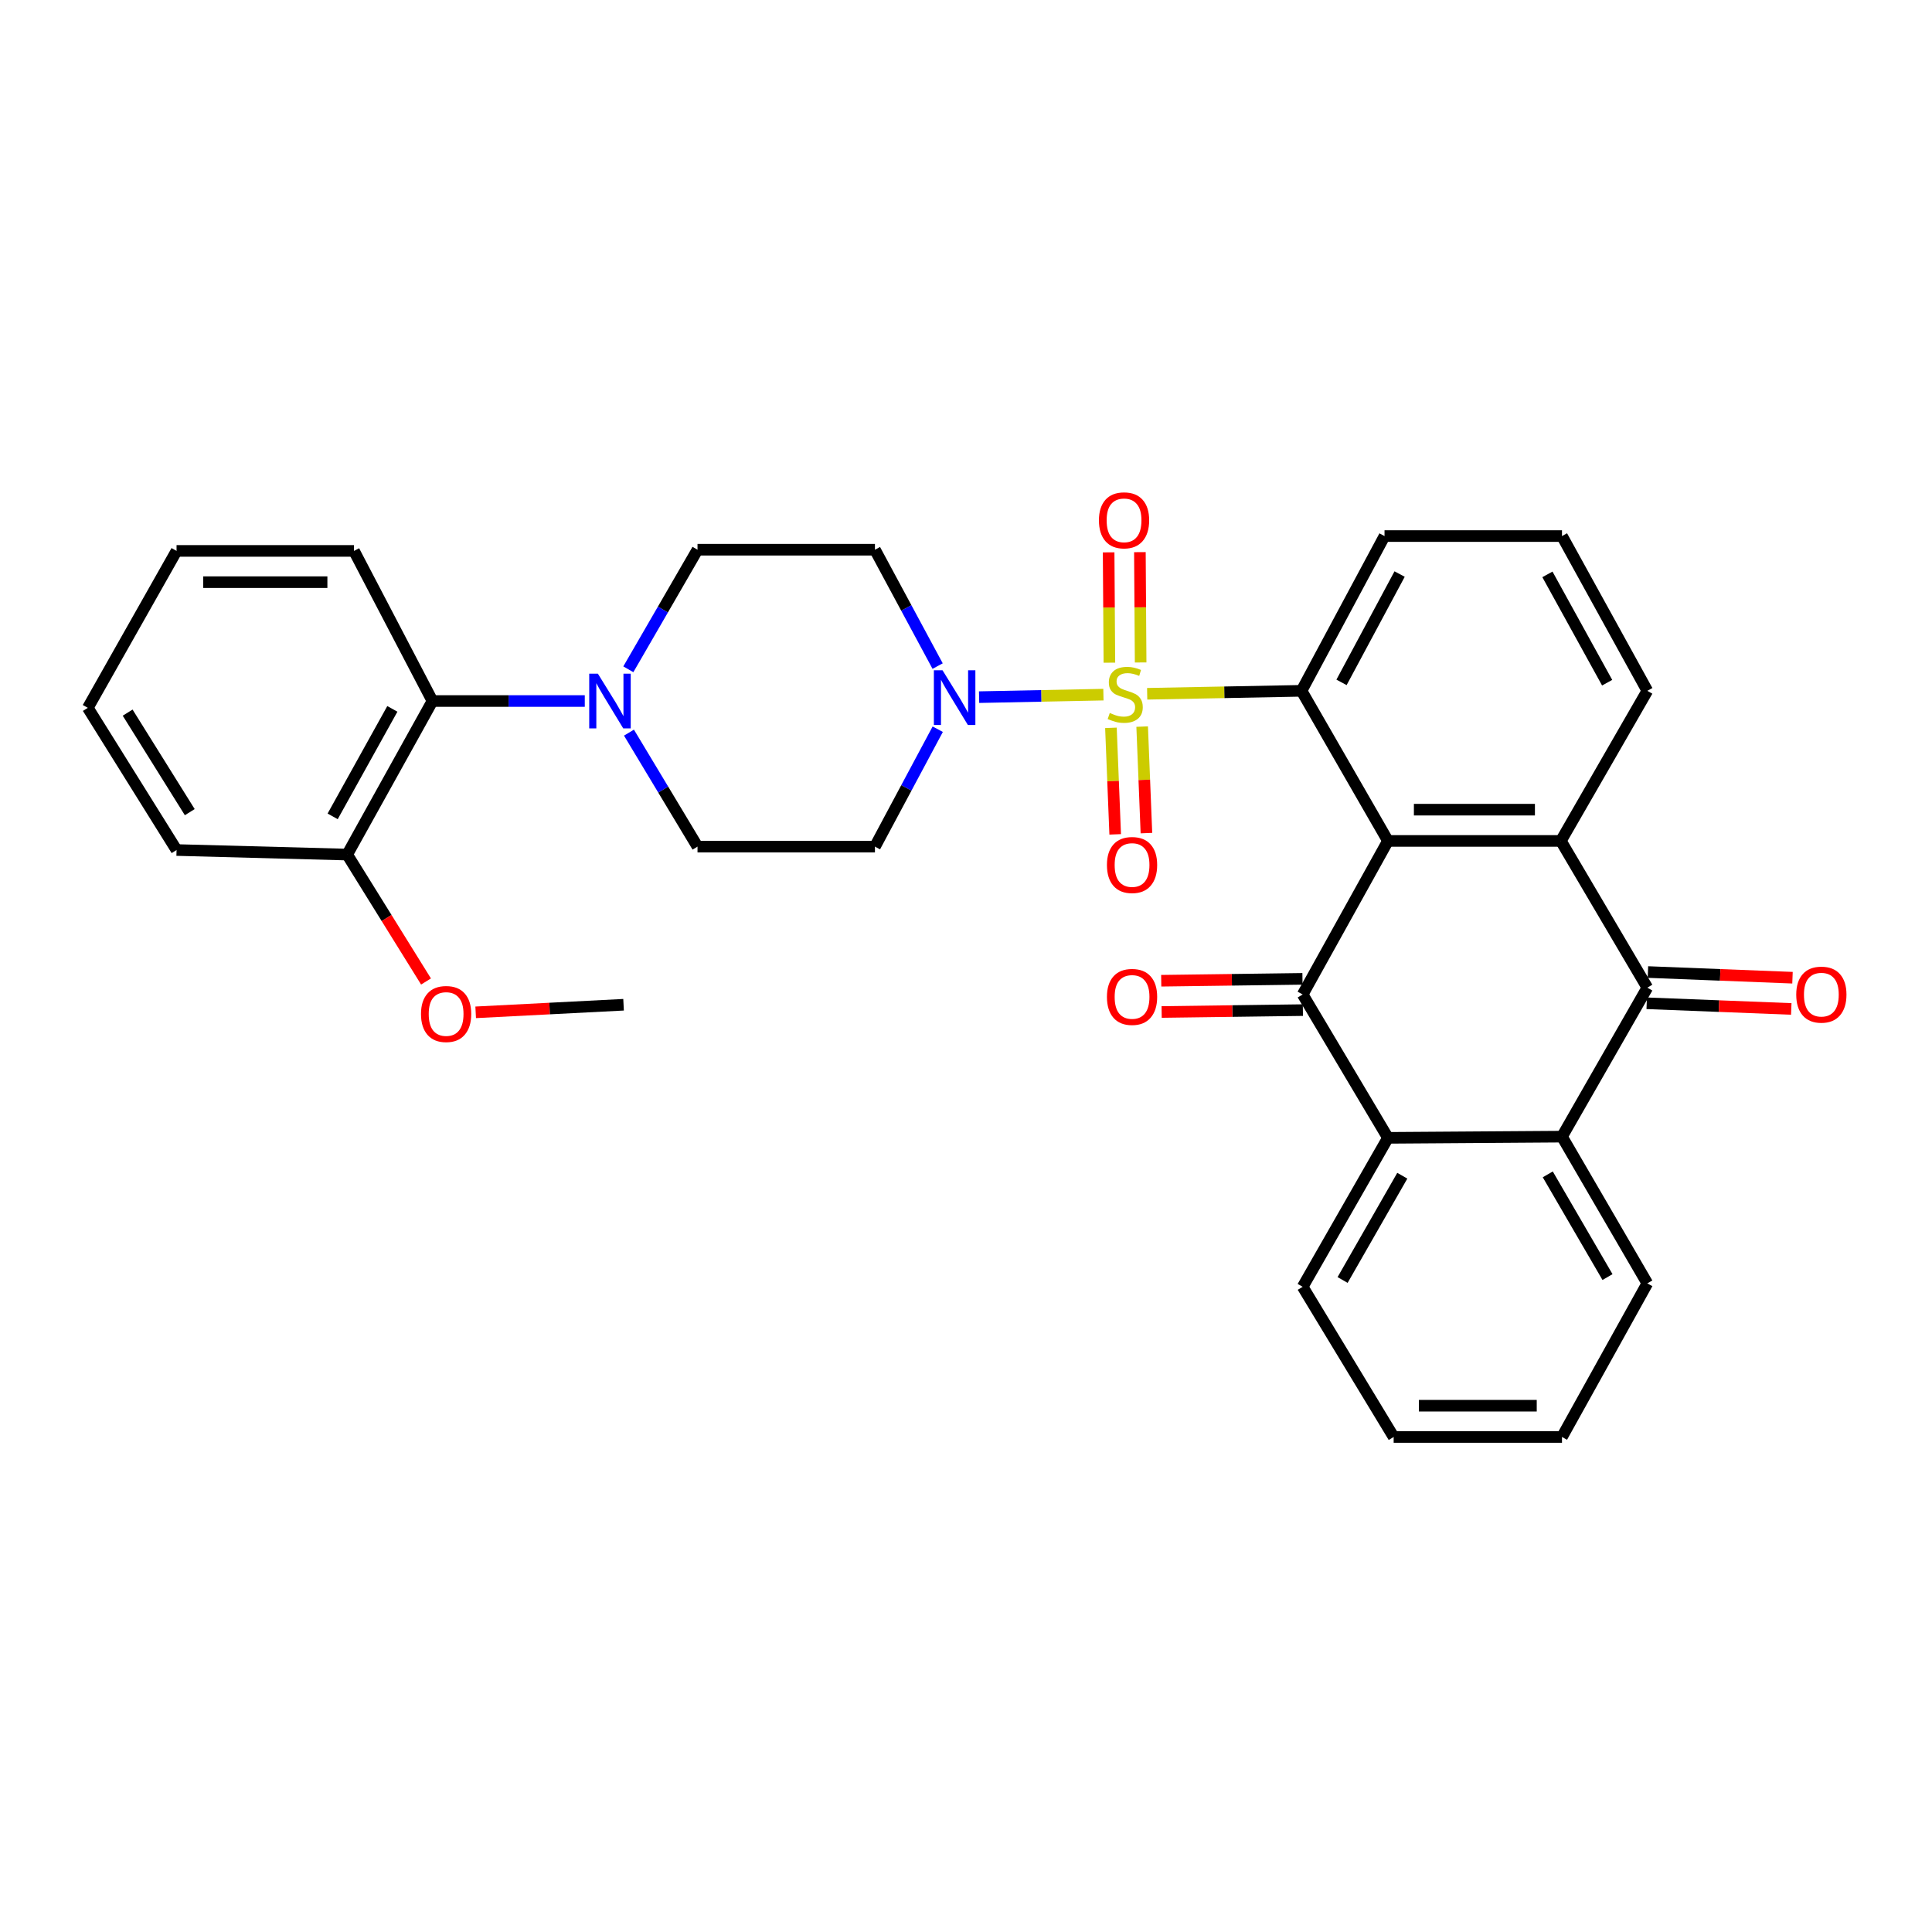 <?xml version='1.0' encoding='iso-8859-1'?>
<svg version='1.1' baseProfile='full'
              xmlns='http://www.w3.org/2000/svg'
                      xmlns:rdkit='http://www.rdkit.org/xml'
                      xmlns:xlink='http://www.w3.org/1999/xlink'
                  xml:space='preserve'
width='1000px' height='1000px' viewBox='0 0 1000 1000'>
<!-- END OF HEADER -->
<rect style='opacity:1.0;fill:#FFFFFF;stroke:none' width='1000' height='1000' x='0' y='0'> </rect>
<path class='bond-1' d='M 593.777,359.099 L 633.723,358.332' style='fill:none;fill-rule:evenodd;stroke:#CCCC00;stroke-width:6px;stroke-linecap:butt;stroke-linejoin:miter;stroke-opacity:1' />
<path class='bond-1' d='M 633.723,358.332 L 673.669,357.564' style='fill:none;fill-rule:evenodd;stroke:#000000;stroke-width:6px;stroke-linecap:butt;stroke-linejoin:miter;stroke-opacity:1' />
<path class='bond-5' d='M 571.127,359.545 L 538.951,360.193' style='fill:none;fill-rule:evenodd;stroke:#CCCC00;stroke-width:6px;stroke-linecap:butt;stroke-linejoin:miter;stroke-opacity:1' />
<path class='bond-5' d='M 538.951,360.193 L 506.776,360.842' style='fill:none;fill-rule:evenodd;stroke:#0000FF;stroke-width:6px;stroke-linecap:butt;stroke-linejoin:miter;stroke-opacity:1' />
<path class='bond-9' d='M 590.394,342.89 L 590.2,314.34' style='fill:none;fill-rule:evenodd;stroke:#CCCC00;stroke-width:6px;stroke-linecap:butt;stroke-linejoin:miter;stroke-opacity:1' />
<path class='bond-9' d='M 590.2,314.34 L 590.006,285.789' style='fill:none;fill-rule:evenodd;stroke:#FF0000;stroke-width:6px;stroke-linecap:butt;stroke-linejoin:miter;stroke-opacity:1' />
<path class='bond-9' d='M 574.215,343 L 574.021,314.449' style='fill:none;fill-rule:evenodd;stroke:#CCCC00;stroke-width:6px;stroke-linecap:butt;stroke-linejoin:miter;stroke-opacity:1' />
<path class='bond-9' d='M 574.021,314.449 L 573.827,285.899' style='fill:none;fill-rule:evenodd;stroke:#FF0000;stroke-width:6px;stroke-linecap:butt;stroke-linejoin:miter;stroke-opacity:1' />
<path class='bond-10' d='M 575.015,376.73 L 576.118,404.296' style='fill:none;fill-rule:evenodd;stroke:#CCCC00;stroke-width:6px;stroke-linecap:butt;stroke-linejoin:miter;stroke-opacity:1' />
<path class='bond-10' d='M 576.118,404.296 L 577.22,431.862' style='fill:none;fill-rule:evenodd;stroke:#FF0000;stroke-width:6px;stroke-linecap:butt;stroke-linejoin:miter;stroke-opacity:1' />
<path class='bond-10' d='M 591.182,376.084 L 592.285,403.649' style='fill:none;fill-rule:evenodd;stroke:#CCCC00;stroke-width:6px;stroke-linecap:butt;stroke-linejoin:miter;stroke-opacity:1' />
<path class='bond-10' d='M 592.285,403.649 L 593.387,431.215' style='fill:none;fill-rule:evenodd;stroke:#FF0000;stroke-width:6px;stroke-linecap:butt;stroke-linejoin:miter;stroke-opacity:1' />
<path class='bond-0' d='M 718.406,435.263 L 673.669,357.564' style='fill:none;fill-rule:evenodd;stroke:#000000;stroke-width:6px;stroke-linecap:butt;stroke-linejoin:miter;stroke-opacity:1' />
<path class='bond-2' d='M 718.406,435.263 L 674.262,514.742' style='fill:none;fill-rule:evenodd;stroke:#000000;stroke-width:6px;stroke-linecap:butt;stroke-linejoin:miter;stroke-opacity:1' />
<path class='bond-3' d='M 718.406,435.263 L 807.898,435.263' style='fill:none;fill-rule:evenodd;stroke:#000000;stroke-width:6px;stroke-linecap:butt;stroke-linejoin:miter;stroke-opacity:1' />
<path class='bond-3' d='M 731.83,419.083 L 794.474,419.083' style='fill:none;fill-rule:evenodd;stroke:#000000;stroke-width:6px;stroke-linecap:butt;stroke-linejoin:miter;stroke-opacity:1' />
<path class='bond-19' d='M 673.669,357.564 L 716.626,277.466' style='fill:none;fill-rule:evenodd;stroke:#000000;stroke-width:6px;stroke-linecap:butt;stroke-linejoin:miter;stroke-opacity:1' />
<path class='bond-19' d='M 694.371,353.197 L 724.441,297.128' style='fill:none;fill-rule:evenodd;stroke:#000000;stroke-width:6px;stroke-linecap:butt;stroke-linejoin:miter;stroke-opacity:1' />
<path class='bond-6' d='M 674.262,514.742 L 718.406,588.944' style='fill:none;fill-rule:evenodd;stroke:#000000;stroke-width:6px;stroke-linecap:butt;stroke-linejoin:miter;stroke-opacity:1' />
<path class='bond-14' d='M 674.154,506.653 L 637.601,507.14' style='fill:none;fill-rule:evenodd;stroke:#000000;stroke-width:6px;stroke-linecap:butt;stroke-linejoin:miter;stroke-opacity:1' />
<path class='bond-14' d='M 637.601,507.14 L 601.048,507.627' style='fill:none;fill-rule:evenodd;stroke:#FF0000;stroke-width:6px;stroke-linecap:butt;stroke-linejoin:miter;stroke-opacity:1' />
<path class='bond-14' d='M 674.37,522.831 L 637.817,523.318' style='fill:none;fill-rule:evenodd;stroke:#000000;stroke-width:6px;stroke-linecap:butt;stroke-linejoin:miter;stroke-opacity:1' />
<path class='bond-14' d='M 637.817,523.318 L 601.264,523.806' style='fill:none;fill-rule:evenodd;stroke:#FF0000;stroke-width:6px;stroke-linecap:butt;stroke-linejoin:miter;stroke-opacity:1' />
<path class='bond-4' d='M 807.898,435.263 L 852.653,511.209' style='fill:none;fill-rule:evenodd;stroke:#000000;stroke-width:6px;stroke-linecap:butt;stroke-linejoin:miter;stroke-opacity:1' />
<path class='bond-33' d='M 807.898,435.263 L 852.653,357.564' style='fill:none;fill-rule:evenodd;stroke:#000000;stroke-width:6px;stroke-linecap:butt;stroke-linejoin:miter;stroke-opacity:1' />
<path class='bond-7' d='M 852.653,511.209 L 808.482,588.324' style='fill:none;fill-rule:evenodd;stroke:#000000;stroke-width:6px;stroke-linecap:butt;stroke-linejoin:miter;stroke-opacity:1' />
<path class='bond-17' d='M 852.336,519.293 L 889.747,520.76' style='fill:none;fill-rule:evenodd;stroke:#000000;stroke-width:6px;stroke-linecap:butt;stroke-linejoin:miter;stroke-opacity:1' />
<path class='bond-17' d='M 889.747,520.76 L 927.159,522.227' style='fill:none;fill-rule:evenodd;stroke:#FF0000;stroke-width:6px;stroke-linecap:butt;stroke-linejoin:miter;stroke-opacity:1' />
<path class='bond-17' d='M 852.97,503.125 L 890.381,504.593' style='fill:none;fill-rule:evenodd;stroke:#000000;stroke-width:6px;stroke-linecap:butt;stroke-linejoin:miter;stroke-opacity:1' />
<path class='bond-17' d='M 890.381,504.593 L 927.793,506.06' style='fill:none;fill-rule:evenodd;stroke:#FF0000;stroke-width:6px;stroke-linecap:butt;stroke-linejoin:miter;stroke-opacity:1' />
<path class='bond-12' d='M 485.369,377.443 L 469.119,407.832' style='fill:none;fill-rule:evenodd;stroke:#0000FF;stroke-width:6px;stroke-linecap:butt;stroke-linejoin:miter;stroke-opacity:1' />
<path class='bond-12' d='M 469.119,407.832 L 452.87,438.22' style='fill:none;fill-rule:evenodd;stroke:#000000;stroke-width:6px;stroke-linecap:butt;stroke-linejoin:miter;stroke-opacity:1' />
<path class='bond-13' d='M 485.312,344.763 L 469.091,314.647' style='fill:none;fill-rule:evenodd;stroke:#0000FF;stroke-width:6px;stroke-linecap:butt;stroke-linejoin:miter;stroke-opacity:1' />
<path class='bond-13' d='M 469.091,314.647 L 452.87,284.531' style='fill:none;fill-rule:evenodd;stroke:#000000;stroke-width:6px;stroke-linecap:butt;stroke-linejoin:miter;stroke-opacity:1' />
<path class='bond-21' d='M 718.406,588.944 L 674.262,666.049' style='fill:none;fill-rule:evenodd;stroke:#000000;stroke-width:6px;stroke-linecap:butt;stroke-linejoin:miter;stroke-opacity:1' />
<path class='bond-21' d='M 725.826,608.548 L 694.925,662.522' style='fill:none;fill-rule:evenodd;stroke:#000000;stroke-width:6px;stroke-linecap:butt;stroke-linejoin:miter;stroke-opacity:1' />
<path class='bond-34' d='M 718.406,588.944 L 808.482,588.324' style='fill:none;fill-rule:evenodd;stroke:#000000;stroke-width:6px;stroke-linecap:butt;stroke-linejoin:miter;stroke-opacity:1' />
<path class='bond-22' d='M 808.482,588.324 L 852.653,664.27' style='fill:none;fill-rule:evenodd;stroke:#000000;stroke-width:6px;stroke-linecap:butt;stroke-linejoin:miter;stroke-opacity:1' />
<path class='bond-22' d='M 801.122,607.85 L 832.041,661.012' style='fill:none;fill-rule:evenodd;stroke:#000000;stroke-width:6px;stroke-linecap:butt;stroke-linejoin:miter;stroke-opacity:1' />
<path class='bond-8' d='M 325.22,346.428 L 343.126,315.479' style='fill:none;fill-rule:evenodd;stroke:#0000FF;stroke-width:6px;stroke-linecap:butt;stroke-linejoin:miter;stroke-opacity:1' />
<path class='bond-8' d='M 343.126,315.479 L 361.031,284.531' style='fill:none;fill-rule:evenodd;stroke:#000000;stroke-width:6px;stroke-linecap:butt;stroke-linejoin:miter;stroke-opacity:1' />
<path class='bond-11' d='M 302.682,362.85 L 263.264,362.85' style='fill:none;fill-rule:evenodd;stroke:#0000FF;stroke-width:6px;stroke-linecap:butt;stroke-linejoin:miter;stroke-opacity:1' />
<path class='bond-11' d='M 263.264,362.85 L 223.845,362.85' style='fill:none;fill-rule:evenodd;stroke:#000000;stroke-width:6px;stroke-linecap:butt;stroke-linejoin:miter;stroke-opacity:1' />
<path class='bond-32' d='M 325.554,379.208 L 343.293,408.714' style='fill:none;fill-rule:evenodd;stroke:#0000FF;stroke-width:6px;stroke-linecap:butt;stroke-linejoin:miter;stroke-opacity:1' />
<path class='bond-32' d='M 343.293,408.714 L 361.031,438.22' style='fill:none;fill-rule:evenodd;stroke:#000000;stroke-width:6px;stroke-linecap:butt;stroke-linejoin:miter;stroke-opacity:1' />
<path class='bond-18' d='M 223.845,362.85 L 179.701,442.328' style='fill:none;fill-rule:evenodd;stroke:#000000;stroke-width:6px;stroke-linecap:butt;stroke-linejoin:miter;stroke-opacity:1' />
<path class='bond-18' d='M 203.079,366.916 L 172.179,422.55' style='fill:none;fill-rule:evenodd;stroke:#000000;stroke-width:6px;stroke-linecap:butt;stroke-linejoin:miter;stroke-opacity:1' />
<path class='bond-25' d='M 223.845,362.85 L 183.234,285.151' style='fill:none;fill-rule:evenodd;stroke:#000000;stroke-width:6px;stroke-linecap:butt;stroke-linejoin:miter;stroke-opacity:1' />
<path class='bond-16' d='M 452.87,438.22 L 361.031,438.22' style='fill:none;fill-rule:evenodd;stroke:#000000;stroke-width:6px;stroke-linecap:butt;stroke-linejoin:miter;stroke-opacity:1' />
<path class='bond-15' d='M 452.87,284.531 L 361.031,284.531' style='fill:none;fill-rule:evenodd;stroke:#000000;stroke-width:6px;stroke-linecap:butt;stroke-linejoin:miter;stroke-opacity:1' />
<path class='bond-23' d='M 179.701,442.328 L 200.105,475.173' style='fill:none;fill-rule:evenodd;stroke:#000000;stroke-width:6px;stroke-linecap:butt;stroke-linejoin:miter;stroke-opacity:1' />
<path class='bond-23' d='M 200.105,475.173 L 220.508,508.018' style='fill:none;fill-rule:evenodd;stroke:#FF0000;stroke-width:6px;stroke-linecap:butt;stroke-linejoin:miter;stroke-opacity:1' />
<path class='bond-26' d='M 179.701,442.328 L 91.387,439.973' style='fill:none;fill-rule:evenodd;stroke:#000000;stroke-width:6px;stroke-linecap:butt;stroke-linejoin:miter;stroke-opacity:1' />
<path class='bond-24' d='M 716.626,277.466 L 808.482,277.466' style='fill:none;fill-rule:evenodd;stroke:#000000;stroke-width:6px;stroke-linecap:butt;stroke-linejoin:miter;stroke-opacity:1' />
<path class='bond-20' d='M 852.653,357.564 L 808.482,277.466' style='fill:none;fill-rule:evenodd;stroke:#000000;stroke-width:6px;stroke-linecap:butt;stroke-linejoin:miter;stroke-opacity:1' />
<path class='bond-20' d='M 831.859,353.363 L 800.94,297.294' style='fill:none;fill-rule:evenodd;stroke:#000000;stroke-width:6px;stroke-linecap:butt;stroke-linejoin:miter;stroke-opacity:1' />
<path class='bond-28' d='M 674.262,666.049 L 721.354,743.775' style='fill:none;fill-rule:evenodd;stroke:#000000;stroke-width:6px;stroke-linecap:butt;stroke-linejoin:miter;stroke-opacity:1' />
<path class='bond-29' d='M 852.653,664.27 L 808.482,743.775' style='fill:none;fill-rule:evenodd;stroke:#000000;stroke-width:6px;stroke-linecap:butt;stroke-linejoin:miter;stroke-opacity:1' />
<path class='bond-27' d='M 246.21,523.98 L 284.483,522.017' style='fill:none;fill-rule:evenodd;stroke:#FF0000;stroke-width:6px;stroke-linecap:butt;stroke-linejoin:miter;stroke-opacity:1' />
<path class='bond-27' d='M 284.483,522.017 L 322.757,520.054' style='fill:none;fill-rule:evenodd;stroke:#000000;stroke-width:6px;stroke-linecap:butt;stroke-linejoin:miter;stroke-opacity:1' />
<path class='bond-30' d='M 183.234,285.151 L 91.387,285.151' style='fill:none;fill-rule:evenodd;stroke:#000000;stroke-width:6px;stroke-linecap:butt;stroke-linejoin:miter;stroke-opacity:1' />
<path class='bond-30' d='M 169.457,301.331 L 105.164,301.331' style='fill:none;fill-rule:evenodd;stroke:#000000;stroke-width:6px;stroke-linecap:butt;stroke-linejoin:miter;stroke-opacity:1' />
<path class='bond-36' d='M 91.387,439.973 L 45.455,366.382' style='fill:none;fill-rule:evenodd;stroke:#000000;stroke-width:6px;stroke-linecap:butt;stroke-linejoin:miter;stroke-opacity:1' />
<path class='bond-36' d='M 98.223,420.368 L 66.07,368.854' style='fill:none;fill-rule:evenodd;stroke:#000000;stroke-width:6px;stroke-linecap:butt;stroke-linejoin:miter;stroke-opacity:1' />
<path class='bond-35' d='M 721.354,743.775 L 808.482,743.775' style='fill:none;fill-rule:evenodd;stroke:#000000;stroke-width:6px;stroke-linecap:butt;stroke-linejoin:miter;stroke-opacity:1' />
<path class='bond-35' d='M 734.424,727.595 L 795.413,727.595' style='fill:none;fill-rule:evenodd;stroke:#000000;stroke-width:6px;stroke-linecap:butt;stroke-linejoin:miter;stroke-opacity:1' />
<path class='bond-31' d='M 91.387,285.151 L 45.455,366.382' style='fill:none;fill-rule:evenodd;stroke:#000000;stroke-width:6px;stroke-linecap:butt;stroke-linejoin:miter;stroke-opacity:1' />
<path  class='atom-0' d='M 574.415 369.037
Q 574.735 369.157, 576.055 369.717
Q 577.375 370.277, 578.815 370.637
Q 580.295 370.957, 581.735 370.957
Q 584.415 370.957, 585.975 369.677
Q 587.535 368.357, 587.535 366.077
Q 587.535 364.517, 586.735 363.557
Q 585.975 362.597, 584.775 362.077
Q 583.575 361.557, 581.575 360.957
Q 579.055 360.197, 577.535 359.477
Q 576.055 358.757, 574.975 357.237
Q 573.935 355.717, 573.935 353.157
Q 573.935 349.597, 576.335 347.397
Q 578.775 345.197, 583.575 345.197
Q 586.855 345.197, 590.575 346.757
L 589.655 349.837
Q 586.255 348.437, 583.695 348.437
Q 580.935 348.437, 579.415 349.597
Q 577.895 350.717, 577.935 352.677
Q 577.935 354.197, 578.695 355.117
Q 579.495 356.037, 580.615 356.557
Q 581.775 357.077, 583.695 357.677
Q 586.255 358.477, 587.775 359.277
Q 589.295 360.077, 590.375 361.717
Q 591.495 363.317, 591.495 366.077
Q 591.495 369.997, 588.855 372.117
Q 586.255 374.197, 581.895 374.197
Q 579.375 374.197, 577.455 373.637
Q 575.575 373.117, 573.335 372.197
L 574.415 369.037
' fill='#CCCC00'/>
<path  class='atom-6' d='M 487.85 346.937
L 497.13 361.937
Q 498.05 363.417, 499.53 366.097
Q 501.01 368.777, 501.09 368.937
L 501.09 346.937
L 504.85 346.937
L 504.85 375.257
L 500.97 375.257
L 491.01 358.857
Q 489.85 356.937, 488.61 354.737
Q 487.41 352.537, 487.05 351.857
L 487.05 375.257
L 483.37 375.257
L 483.37 346.937
L 487.85 346.937
' fill='#0000FF'/>
<path  class='atom-9' d='M 309.459 348.69
L 318.739 363.69
Q 319.659 365.17, 321.139 367.85
Q 322.619 370.53, 322.699 370.69
L 322.699 348.69
L 326.459 348.69
L 326.459 377.01
L 322.579 377.01
L 312.619 360.61
Q 311.459 358.69, 310.219 356.49
Q 309.019 354.29, 308.659 353.61
L 308.659 377.01
L 304.979 377.01
L 304.979 348.69
L 309.459 348.69
' fill='#0000FF'/>
<path  class='atom-10' d='M 568.804 269.321
Q 568.804 262.521, 572.164 258.721
Q 575.524 254.921, 581.804 254.921
Q 588.084 254.921, 591.444 258.721
Q 594.804 262.521, 594.804 269.321
Q 594.804 276.201, 591.404 280.121
Q 588.004 284.001, 581.804 284.001
Q 575.564 284.001, 572.164 280.121
Q 568.804 276.241, 568.804 269.321
M 581.804 280.801
Q 586.124 280.801, 588.444 277.921
Q 590.804 275.001, 590.804 269.321
Q 590.804 263.761, 588.444 260.961
Q 586.124 258.121, 581.804 258.121
Q 577.484 258.121, 575.124 260.921
Q 572.804 263.721, 572.804 269.321
Q 572.804 275.041, 575.124 277.921
Q 577.484 280.801, 581.804 280.801
' fill='#FF0000'/>
<path  class='atom-11' d='M 572.948 447.721
Q 572.948 440.921, 576.308 437.121
Q 579.668 433.321, 585.948 433.321
Q 592.228 433.321, 595.588 437.121
Q 598.948 440.921, 598.948 447.721
Q 598.948 454.601, 595.548 458.521
Q 592.148 462.401, 585.948 462.401
Q 579.708 462.401, 576.308 458.521
Q 572.948 454.641, 572.948 447.721
M 585.948 459.201
Q 590.268 459.201, 592.588 456.321
Q 594.948 453.401, 594.948 447.721
Q 594.948 442.161, 592.588 439.361
Q 590.268 436.521, 585.948 436.521
Q 581.628 436.521, 579.268 439.321
Q 576.948 442.121, 576.948 447.721
Q 576.948 453.441, 579.268 456.321
Q 581.628 459.201, 585.948 459.201
' fill='#FF0000'/>
<path  class='atom-15' d='M 572.948 515.999
Q 572.948 509.199, 576.308 505.399
Q 579.668 501.599, 585.948 501.599
Q 592.228 501.599, 595.588 505.399
Q 598.948 509.199, 598.948 515.999
Q 598.948 522.879, 595.548 526.799
Q 592.148 530.679, 585.948 530.679
Q 579.708 530.679, 576.308 526.799
Q 572.948 522.919, 572.948 515.999
M 585.948 527.479
Q 590.268 527.479, 592.588 524.599
Q 594.948 521.679, 594.948 515.999
Q 594.948 510.439, 592.588 507.639
Q 590.268 504.799, 585.948 504.799
Q 581.628 504.799, 579.268 507.599
Q 576.948 510.399, 576.948 515.999
Q 576.948 521.719, 579.268 524.599
Q 581.628 527.479, 585.948 527.479
' fill='#FF0000'/>
<path  class='atom-18' d='M 929.729 514.822
Q 929.729 508.022, 933.089 504.222
Q 936.449 500.422, 942.729 500.422
Q 949.009 500.422, 952.369 504.222
Q 955.729 508.022, 955.729 514.822
Q 955.729 521.702, 952.329 525.622
Q 948.929 529.502, 942.729 529.502
Q 936.489 529.502, 933.089 525.622
Q 929.729 521.742, 929.729 514.822
M 942.729 526.302
Q 947.049 526.302, 949.369 523.422
Q 951.729 520.502, 951.729 514.822
Q 951.729 509.262, 949.369 506.462
Q 947.049 503.622, 942.729 503.622
Q 938.409 503.622, 936.049 506.422
Q 933.729 509.222, 933.729 514.822
Q 933.729 520.542, 936.049 523.422
Q 938.409 526.302, 942.729 526.302
' fill='#FF0000'/>
<path  class='atom-24' d='M 217.91 524.844
Q 217.91 518.044, 221.27 514.244
Q 224.63 510.444, 230.91 510.444
Q 237.19 510.444, 240.55 514.244
Q 243.91 518.044, 243.91 524.844
Q 243.91 531.724, 240.51 535.644
Q 237.11 539.524, 230.91 539.524
Q 224.67 539.524, 221.27 535.644
Q 217.91 531.764, 217.91 524.844
M 230.91 536.324
Q 235.23 536.324, 237.55 533.444
Q 239.91 530.524, 239.91 524.844
Q 239.91 519.284, 237.55 516.484
Q 235.23 513.644, 230.91 513.644
Q 226.59 513.644, 224.23 516.444
Q 221.91 519.244, 221.91 524.844
Q 221.91 530.564, 224.23 533.444
Q 226.59 536.324, 230.91 536.324
' fill='#FF0000'/>
</svg>
